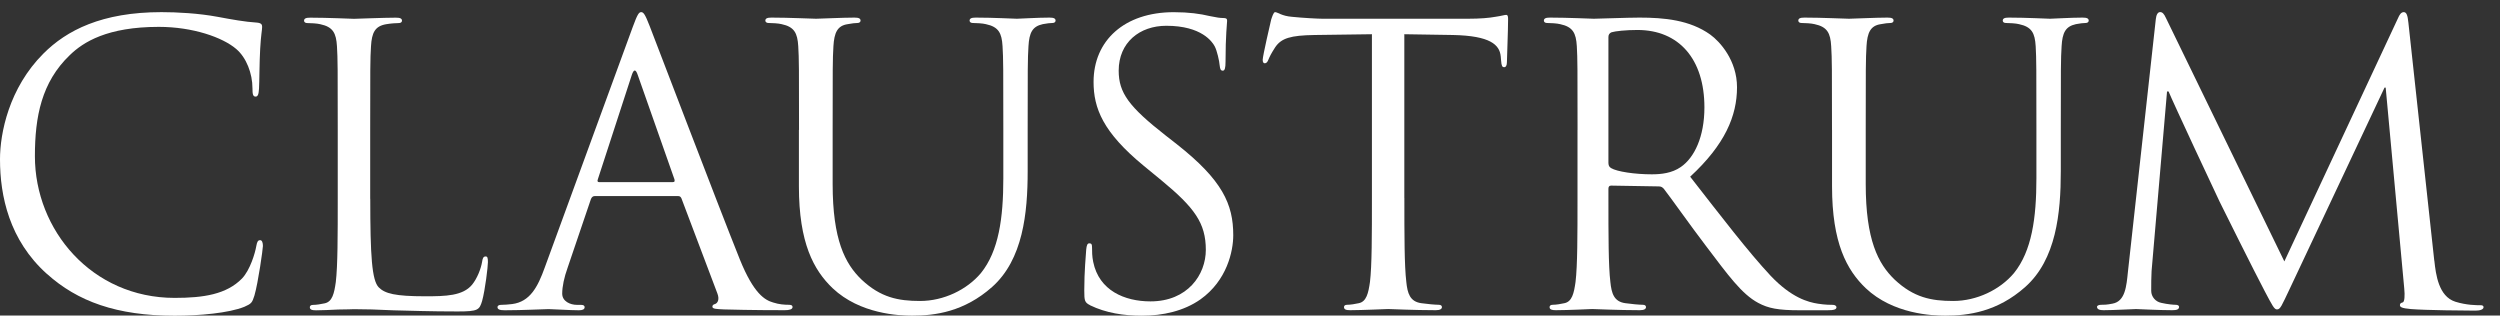 <svg width="103" height="13" viewBox="0 0 103 13" fill="none" xmlns="http://www.w3.org/2000/svg">
<rect x="0" y="0" width="103" height="13" fill="#333333" stroke="none"/>
<g clip-path="url(#clip0_2028_6051)">
<path d="M1.93 11.283C0.383 9.895 0 8.078 0 6.562C0 5.492 0.367 3.627 1.788 2.208C2.743 1.25 4.195 0.5 6.652 0.5C7.29 0.5 8.182 0.547 8.965 0.693C9.57 0.805 10.082 0.9 10.592 0.932C10.768 0.95 10.8 1.012 10.8 1.107C10.8 1.235 10.752 1.427 10.72 2.002C10.688 2.527 10.688 3.405 10.672 3.645C10.658 3.885 10.625 3.98 10.53 3.98C10.418 3.98 10.402 3.868 10.402 3.645C10.402 3.022 10.148 2.37 9.732 2.018C9.175 1.54 7.947 1.107 6.543 1.107C4.42 1.107 3.433 1.73 2.875 2.272C1.71 3.388 1.438 4.81 1.438 6.435C1.438 9.48 3.783 12.273 7.195 12.273C8.39 12.273 9.332 12.127 9.97 11.475C10.305 11.125 10.512 10.422 10.56 10.135C10.592 9.96 10.625 9.895 10.72 9.895C10.8 9.895 10.832 10.008 10.832 10.135C10.832 10.248 10.64 11.635 10.482 12.178C10.387 12.48 10.355 12.512 10.068 12.64C9.43 12.898 8.217 13.008 7.197 13.008C4.805 13.008 3.192 12.418 1.935 11.285" fill="white"/>
<path d="M15.255 8.188C15.255 10.533 15.32 11.553 15.605 11.84C15.86 12.095 16.275 12.207 17.52 12.207C18.365 12.207 19.067 12.19 19.45 11.73C19.657 11.475 19.817 11.075 19.865 10.773C19.883 10.648 19.913 10.565 20.008 10.565C20.087 10.565 20.102 10.63 20.102 10.805C20.102 10.98 19.99 11.938 19.863 12.4C19.75 12.768 19.703 12.832 18.858 12.832C17.71 12.832 16.88 12.8 16.21 12.785C15.54 12.752 15.045 12.738 14.582 12.738C14.52 12.738 14.248 12.752 13.93 12.752C13.61 12.768 13.26 12.785 13.02 12.785C12.845 12.785 12.765 12.752 12.765 12.658C12.765 12.61 12.797 12.562 12.893 12.562C13.037 12.562 13.227 12.53 13.373 12.498C13.693 12.435 13.77 12.082 13.835 11.62C13.915 10.95 13.915 9.69 13.915 8.16V5.353C13.915 2.865 13.915 2.418 13.883 1.908C13.85 1.365 13.723 1.11 13.197 0.998C13.07 0.965 12.8 0.95 12.655 0.95C12.59 0.95 12.527 0.918 12.527 0.855C12.527 0.76 12.607 0.728 12.783 0.728C13.5 0.728 14.505 0.775 14.585 0.775C14.665 0.775 15.83 0.728 16.308 0.728C16.483 0.728 16.562 0.76 16.562 0.855C16.562 0.918 16.5 0.95 16.435 0.95C16.323 0.95 16.1 0.965 15.908 0.998C15.445 1.078 15.318 1.35 15.285 1.908C15.252 2.418 15.252 2.865 15.252 5.353V8.19L15.255 8.188Z" fill="white"/>
<path d="M26.065 1.123C26.258 0.598 26.32 0.5 26.415 0.5C26.51 0.5 26.575 0.58 26.767 1.075C27.008 1.683 29.51 8.268 30.483 10.693C31.058 12.113 31.52 12.367 31.855 12.463C32.095 12.543 32.333 12.557 32.492 12.557C32.587 12.557 32.653 12.575 32.653 12.652C32.653 12.748 32.51 12.78 32.333 12.78C32.093 12.78 30.93 12.78 29.828 12.748C29.525 12.732 29.35 12.732 29.35 12.635C29.35 12.572 29.398 12.54 29.462 12.525C29.558 12.492 29.655 12.35 29.558 12.095L28.075 8.172C28.043 8.107 28.012 8.078 27.933 8.078H24.505C24.425 8.078 24.378 8.125 24.345 8.205L23.387 11.027C23.242 11.428 23.163 11.81 23.163 12.098C23.163 12.418 23.497 12.56 23.767 12.56H23.927C24.04 12.56 24.087 12.592 24.087 12.655C24.087 12.75 23.992 12.783 23.848 12.783C23.465 12.783 22.78 12.735 22.602 12.735C22.425 12.735 21.55 12.783 20.8 12.783C20.593 12.783 20.497 12.75 20.497 12.655C20.497 12.59 20.562 12.56 20.64 12.56C20.753 12.56 20.975 12.545 21.102 12.527C21.835 12.432 22.155 11.825 22.442 11.027L26.065 1.123ZM27.723 7.503C27.802 7.503 27.802 7.455 27.788 7.39L26.273 3.083C26.192 2.845 26.113 2.845 26.032 3.083L24.63 7.39C24.598 7.47 24.63 7.503 24.677 7.503H27.725H27.723Z" fill="white"/>
<path d="M32.92 5.35C32.92 2.862 32.92 2.415 32.888 1.905C32.855 1.362 32.727 1.107 32.203 0.995C32.075 0.962 31.802 0.947 31.66 0.947C31.598 0.947 31.532 0.915 31.532 0.852C31.532 0.757 31.613 0.725 31.788 0.725C32.505 0.725 33.477 0.772 33.623 0.772C33.767 0.772 34.722 0.725 35.2 0.725C35.375 0.725 35.455 0.757 35.455 0.852C35.455 0.915 35.392 0.947 35.328 0.947C35.215 0.947 35.12 0.962 34.928 0.995C34.498 1.057 34.37 1.347 34.337 1.905C34.305 2.415 34.305 2.862 34.305 5.35V7.582C34.305 9.88 34.815 10.867 35.5 11.523C36.282 12.255 37 12.4 37.907 12.4C38.88 12.4 39.837 11.938 40.413 11.252C41.148 10.342 41.337 8.987 41.337 7.345V5.35C41.337 2.862 41.337 2.415 41.305 1.905C41.273 1.362 41.145 1.107 40.617 0.995C40.49 0.962 40.22 0.947 40.075 0.947C40.01 0.947 39.947 0.915 39.947 0.852C39.947 0.757 40.028 0.725 40.203 0.725C40.92 0.725 41.797 0.772 41.895 0.772C42.005 0.772 42.755 0.725 43.235 0.725C43.41 0.725 43.49 0.757 43.49 0.852C43.49 0.915 43.428 0.947 43.362 0.947C43.25 0.947 43.155 0.962 42.962 0.995C42.532 1.09 42.405 1.347 42.373 1.905C42.34 2.415 42.34 2.862 42.34 5.35V7.055C42.34 8.777 42.148 10.693 40.873 11.825C39.722 12.845 38.528 13.005 37.587 13.005C37.045 13.005 35.435 12.943 34.303 11.873C33.52 11.123 32.915 10.008 32.915 7.677V5.35H32.92Z" fill="white"/>
<path d="M44.913 12.575C44.69 12.462 44.672 12.397 44.672 11.97C44.672 11.172 44.737 10.535 44.752 10.28C44.77 10.105 44.8 10.025 44.88 10.025C44.975 10.025 44.992 10.072 44.992 10.2C44.992 10.342 44.992 10.567 45.04 10.79C45.28 11.97 46.333 12.417 47.4 12.417C48.93 12.417 49.68 11.317 49.68 10.295C49.68 9.195 49.218 8.557 47.845 7.425L47.127 6.835C45.438 5.447 45.055 4.457 45.055 3.375C45.055 1.667 46.33 0.502 48.358 0.502C48.98 0.502 49.443 0.567 49.84 0.662C50.142 0.725 50.27 0.742 50.398 0.742C50.525 0.742 50.557 0.775 50.557 0.855C50.557 0.935 50.492 1.46 50.492 2.545C50.492 2.8 50.462 2.912 50.38 2.912C50.285 2.912 50.267 2.832 50.252 2.705C50.237 2.512 50.14 2.082 50.045 1.907C49.95 1.732 49.517 1.062 48.053 1.062C46.953 1.062 46.09 1.75 46.09 2.912C46.09 3.82 46.505 4.395 48.035 5.59L48.483 5.94C50.365 7.422 50.81 8.412 50.81 9.69C50.81 10.345 50.555 11.555 49.455 12.337C48.77 12.817 47.907 13.007 47.047 13.007C46.297 13.007 45.565 12.895 44.91 12.577" fill="white"/>
<path d="M57.86 8.155C57.86 9.688 57.86 10.947 57.94 11.615C57.987 12.078 58.085 12.428 58.562 12.492C58.785 12.525 59.138 12.557 59.28 12.557C59.375 12.557 59.407 12.605 59.407 12.652C59.407 12.732 59.328 12.78 59.153 12.78C58.275 12.78 57.27 12.732 57.193 12.732C57.115 12.732 56.108 12.78 55.627 12.78C55.453 12.78 55.373 12.748 55.373 12.652C55.373 12.605 55.403 12.557 55.5 12.557C55.642 12.557 55.835 12.525 55.98 12.492C56.297 12.43 56.377 12.078 56.443 11.615C56.523 10.945 56.523 9.685 56.523 8.155V1.41L54.163 1.442C53.172 1.458 52.79 1.57 52.535 1.952C52.36 2.225 52.31 2.335 52.263 2.447C52.215 2.575 52.167 2.607 52.102 2.607C52.055 2.607 52.023 2.56 52.023 2.465C52.023 2.305 52.343 0.932 52.373 0.805C52.405 0.71 52.468 0.5 52.532 0.5C52.642 0.5 52.803 0.66 53.233 0.693C53.695 0.74 54.3 0.772 54.492 0.772H60.472C60.983 0.772 61.35 0.74 61.605 0.693C61.845 0.66 61.987 0.613 62.053 0.613C62.133 0.613 62.133 0.71 62.133 0.805C62.133 1.282 62.085 2.382 62.085 2.56C62.085 2.705 62.038 2.768 61.972 2.768C61.892 2.768 61.862 2.72 61.845 2.495L61.83 2.32C61.782 1.843 61.4 1.475 59.867 1.442L57.858 1.41V8.158L57.86 8.155Z" fill="white"/>
<path d="M64.995 5.35C64.995 2.862 64.995 2.415 64.965 1.905C64.933 1.362 64.805 1.107 64.278 0.995C64.15 0.962 63.88 0.947 63.735 0.947C63.67 0.947 63.608 0.915 63.608 0.852C63.608 0.757 63.688 0.725 63.862 0.725C64.58 0.725 65.585 0.772 65.665 0.772C65.84 0.772 67.052 0.725 67.547 0.725C68.552 0.725 69.62 0.82 70.465 1.427C70.865 1.715 71.565 2.495 71.565 3.595C71.565 4.775 71.07 5.955 69.635 7.28C70.942 8.955 72.028 10.375 72.953 11.365C73.815 12.273 74.5 12.45 74.897 12.512C75.2 12.56 75.422 12.56 75.52 12.56C75.6 12.56 75.662 12.607 75.662 12.655C75.662 12.75 75.567 12.783 75.28 12.783H74.147C73.255 12.783 72.855 12.703 72.44 12.48C71.755 12.115 71.195 11.332 70.287 10.135C69.618 9.257 68.868 8.187 68.547 7.775C68.485 7.71 68.435 7.68 68.34 7.68L66.377 7.647C66.297 7.647 66.267 7.697 66.267 7.775V8.157C66.267 9.687 66.267 10.95 66.347 11.617C66.395 12.08 66.49 12.43 66.97 12.492C67.192 12.525 67.545 12.557 67.688 12.557C67.782 12.557 67.815 12.605 67.815 12.652C67.815 12.732 67.735 12.78 67.56 12.78C66.683 12.78 65.677 12.732 65.597 12.732C65.582 12.732 64.578 12.78 64.1 12.78C63.925 12.78 63.843 12.748 63.843 12.652C63.843 12.605 63.875 12.557 63.97 12.557C64.112 12.557 64.305 12.525 64.45 12.492C64.77 12.43 64.847 12.078 64.912 11.617C64.993 10.947 64.993 9.687 64.993 8.157V5.35H64.995ZM66.27 6.735C66.27 6.815 66.3 6.88 66.38 6.927C66.62 7.072 67.353 7.182 68.055 7.182C68.438 7.182 68.885 7.135 69.25 6.88C69.808 6.497 70.222 5.635 70.222 4.425C70.222 2.43 69.17 1.235 67.463 1.235C66.985 1.235 66.552 1.282 66.395 1.33C66.315 1.362 66.267 1.425 66.267 1.522V6.737L66.27 6.735Z" fill="white"/>
<path d="M75.478 5.35C75.478 2.862 75.478 2.415 75.445 1.905C75.415 1.362 75.285 1.107 74.76 0.995C74.632 0.962 74.36 0.947 74.218 0.947C74.155 0.947 74.09 0.915 74.09 0.852C74.09 0.757 74.17 0.725 74.345 0.725C75.062 0.725 76.035 0.772 76.18 0.772C76.325 0.772 77.28 0.725 77.76 0.725C77.935 0.725 78.015 0.757 78.015 0.852C78.015 0.915 77.953 0.947 77.888 0.947C77.775 0.947 77.68 0.962 77.49 0.995C77.06 1.057 76.933 1.347 76.9 1.905C76.868 2.415 76.868 2.862 76.868 5.35V7.582C76.868 9.88 77.377 10.867 78.062 11.523C78.845 12.255 79.562 12.4 80.47 12.4C81.442 12.4 82.4 11.938 82.975 11.252C83.71 10.342 83.9 8.987 83.9 7.345V5.35C83.9 2.862 83.9 2.415 83.87 1.905C83.838 1.362 83.71 1.107 83.183 0.995C83.055 0.962 82.785 0.947 82.64 0.947C82.575 0.947 82.513 0.915 82.513 0.852C82.513 0.757 82.593 0.725 82.767 0.725C83.485 0.725 84.362 0.772 84.46 0.772C84.573 0.772 85.323 0.725 85.8 0.725C85.975 0.725 86.055 0.757 86.055 0.852C86.055 0.915 85.993 0.947 85.927 0.947C85.815 0.947 85.72 0.962 85.528 0.995C85.097 1.09 84.97 1.347 84.938 1.905C84.905 2.415 84.905 2.862 84.905 5.35V7.055C84.905 8.777 84.715 10.693 83.438 11.825C82.29 12.845 81.093 13.005 80.153 13.005C79.61 13.005 78 12.943 76.868 11.873C76.085 11.123 75.48 10.008 75.48 7.677V5.35H75.478Z" fill="white"/>
<path d="M100.295 10.74C100.357 11.315 100.47 12.208 101.157 12.43C101.62 12.575 102.035 12.575 102.195 12.575C102.275 12.575 102.322 12.593 102.322 12.655C102.322 12.75 102.18 12.798 101.987 12.798C101.637 12.798 99.915 12.783 99.325 12.733C98.957 12.7 98.877 12.653 98.877 12.573C98.877 12.508 98.91 12.478 98.99 12.46C99.07 12.443 99.085 12.173 99.055 11.885L98.29 3.608H98.243L94.335 11.903C94 12.605 93.953 12.748 93.81 12.748C93.698 12.748 93.62 12.588 93.315 12.013C92.9 11.233 91.528 8.473 91.45 8.313C91.308 8.025 89.52 4.198 89.345 3.768H89.282L88.645 11.168C88.63 11.423 88.63 11.71 88.63 11.983C88.63 12.223 88.805 12.43 89.045 12.478C89.315 12.54 89.555 12.558 89.65 12.558C89.713 12.558 89.778 12.59 89.778 12.638C89.778 12.75 89.683 12.78 89.49 12.78C88.9 12.78 88.135 12.733 88.007 12.733C87.862 12.733 87.1 12.78 86.668 12.78C86.507 12.78 86.397 12.748 86.397 12.638C86.397 12.59 86.478 12.558 86.558 12.558C86.685 12.558 86.797 12.558 87.035 12.51C87.562 12.415 87.61 11.793 87.672 11.185L88.82 0.785C88.838 0.61 88.9 0.498 88.995 0.498C89.09 0.498 89.155 0.563 89.235 0.738L94.115 10.77L98.795 0.755C98.858 0.61 98.922 0.5 99.035 0.5C99.147 0.5 99.195 0.628 99.225 0.93L100.292 10.74H100.295Z" fill="white"/>
</g>
<defs>
<clipPath id="clip0_2028_6051">
<rect width="102.32" height="12.505" fill="white" transform="translate(0 0.5)"/>
</clipPath>
</defs>
</svg>
